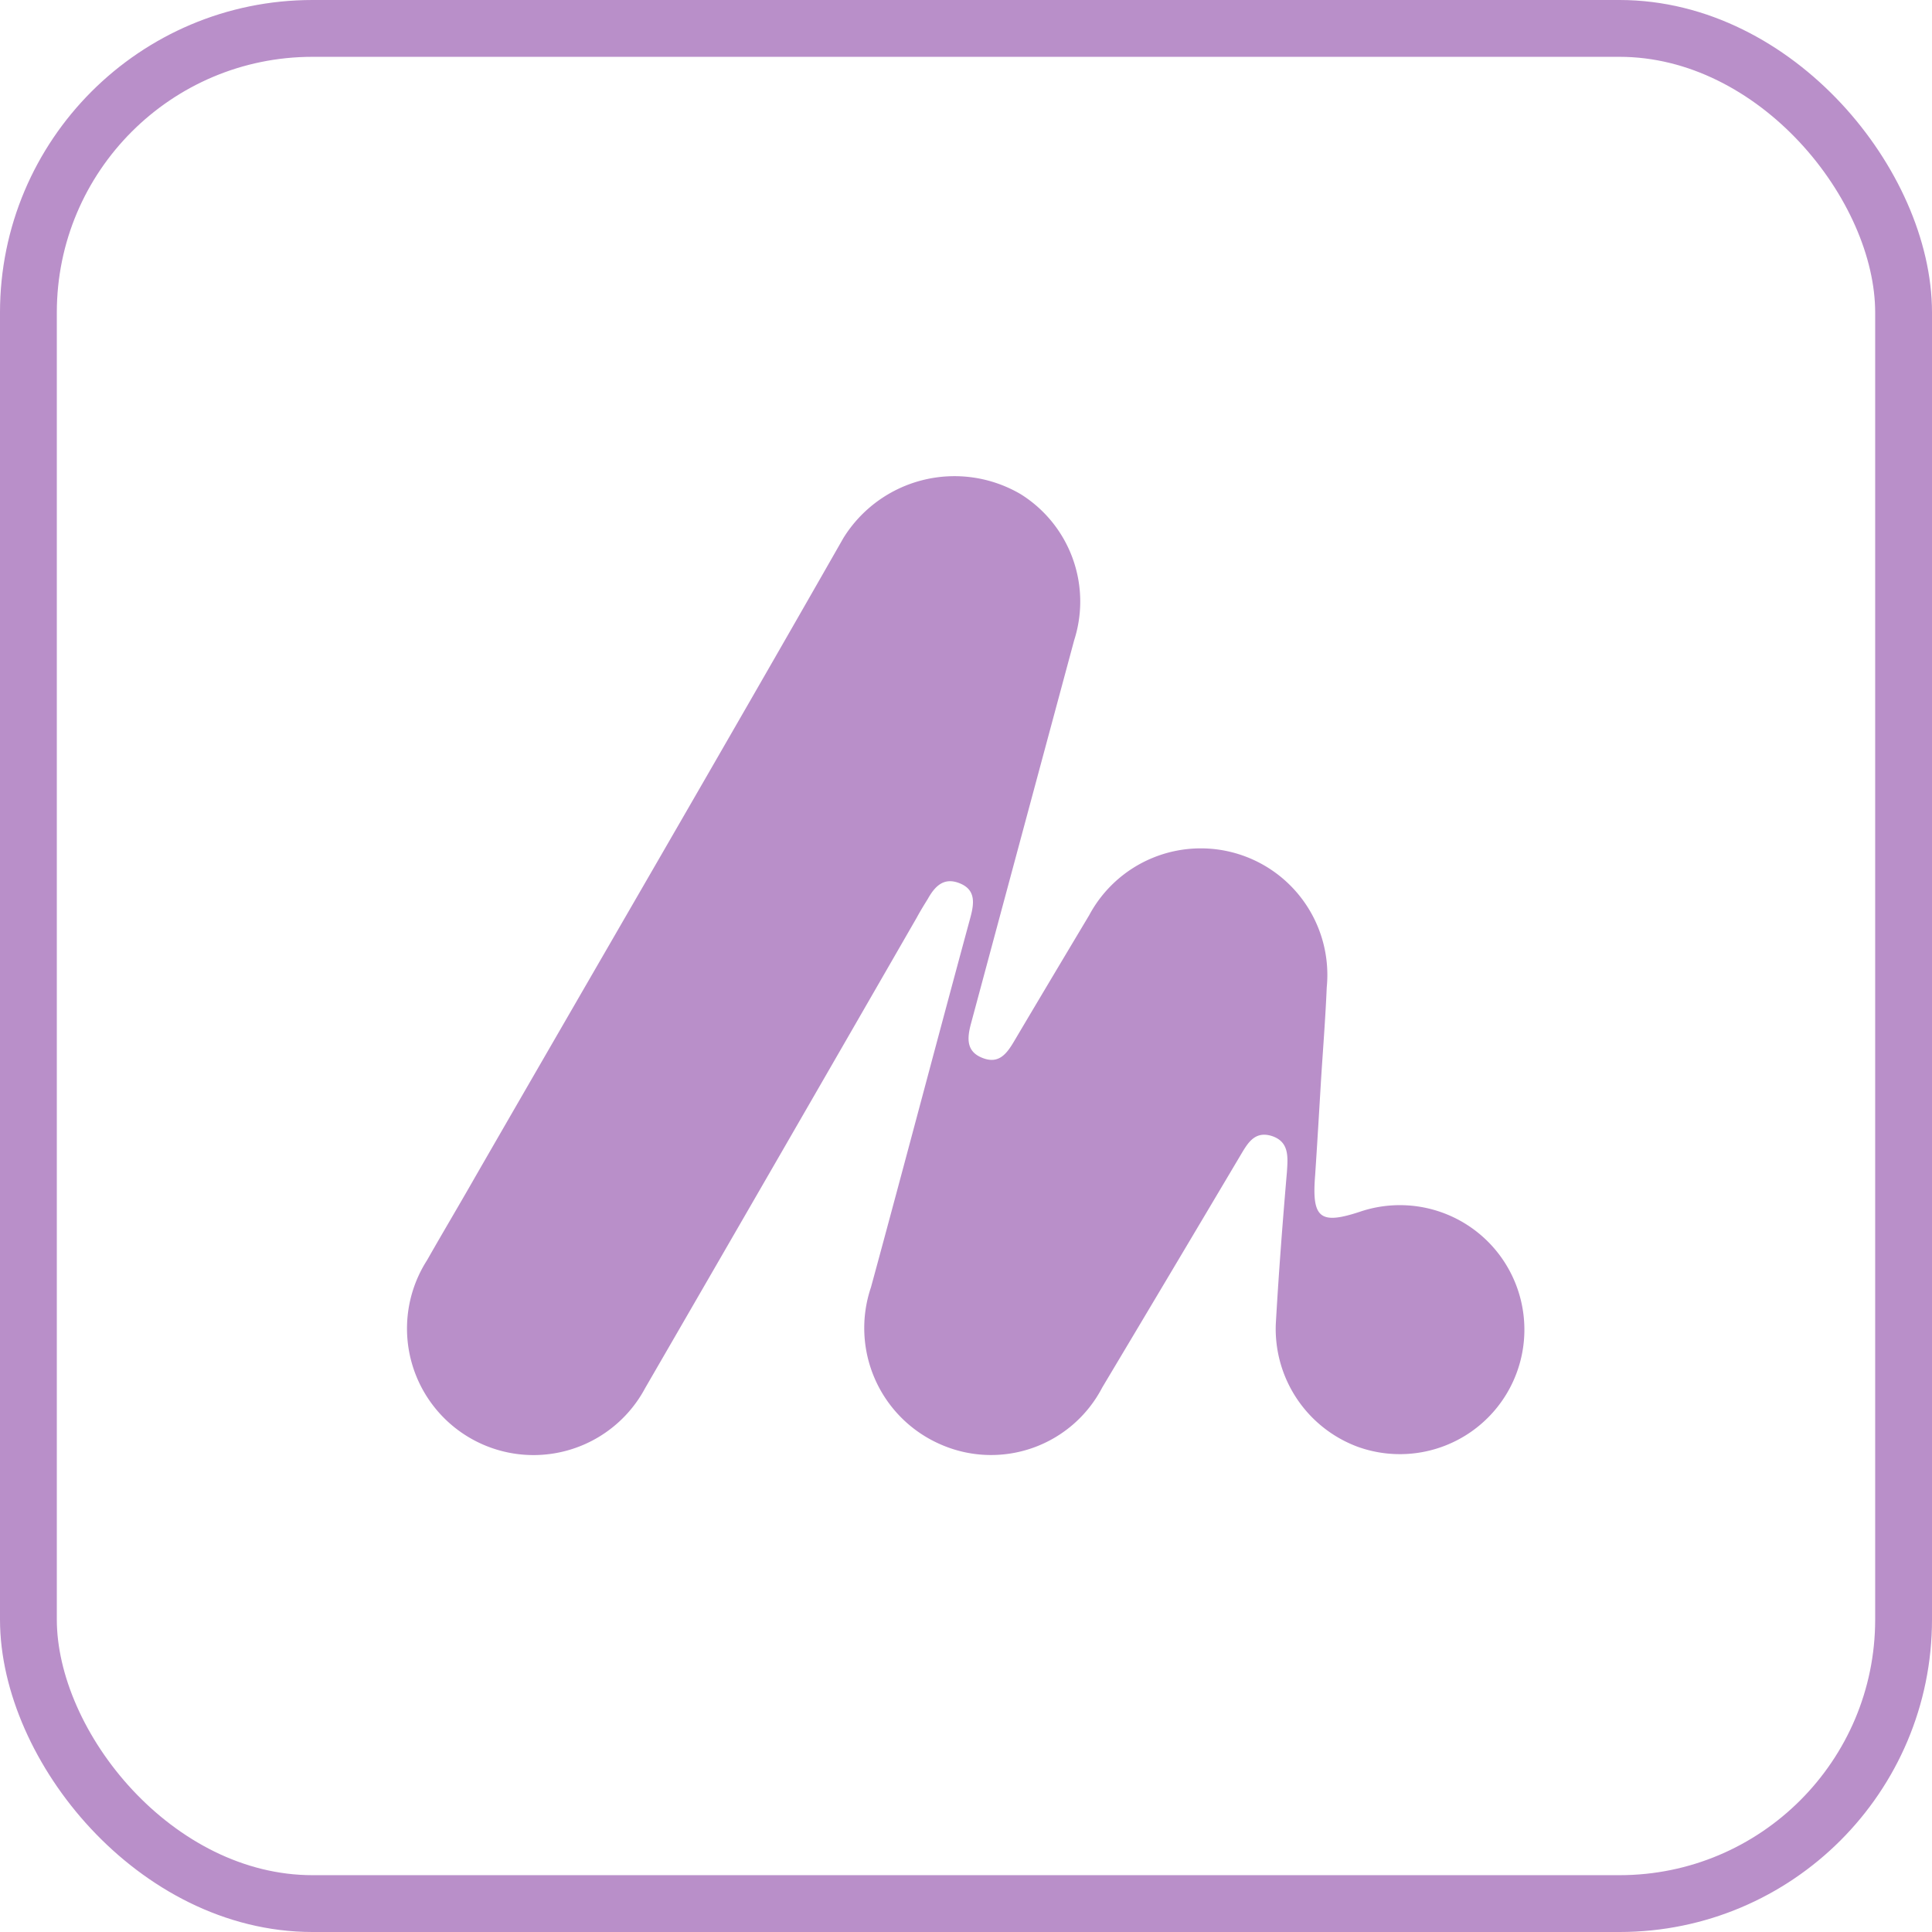 <svg xmlns="http://www.w3.org/2000/svg" width="68" height="68" viewBox="0 0 68 68">
  <g id="Group_7054" data-name="Group 7054" transform="translate(-1020 -1733.874)">
    <g id="Rectangle_982" data-name="Rectangle 982" transform="translate(1020 1733.874)" fill="none" stroke="#b98fc9" stroke-width="2">
      <rect width="68" height="68" rx="11" stroke="none"/>
      <rect x="1" y="1" width="66" height="66" rx="10" fill="none"/>
    </g>
    <g id="Group_7034" data-name="Group 7034" transform="translate(1034.344 1750.644)">
      <path id="Path_198" data-name="Path 198" d="M545,138.129c.068-1.075.154-2.15.2-3.242a4.455,4.455,0,0,0-8.36-2.542c-.887,1.484-1.774,2.969-2.662,4.47-.256.427-.529.768-1.075.563-.6-.222-.563-.7-.426-1.211q1.817-6.756,3.634-13.5a4.454,4.454,0,0,0-1.877-5.135,4.6,4.6,0,0,0-6.244,1.536c-4.282,7.507-8.633,14.98-12.95,22.47-.563.99-1.143,1.962-1.706,2.952a4.453,4.453,0,1,0,7.677,4.5q4.786-8.266,9.554-16.55c.12-.222.256-.444.393-.665.239-.427.546-.768,1.092-.563.6.222.546.7.409,1.211-1.177,4.334-2.32,8.684-3.5,13.018a4.465,4.465,0,0,0,2.44,5.528,4.41,4.41,0,0,0,5.7-2q2.431-4.069,4.845-8.138c.256-.427.495-.9,1.109-.717.631.2.58.734.546,1.263-.154,1.791-.29,3.566-.392,5.357a4.426,4.426,0,0,0,2.866,4.317,4.382,4.382,0,1,0,.119-8.275c-1.433.478-1.723.239-1.6-1.28C544.865,140.4,544.933,139.255,545,138.129Z" transform="translate(-512.847 -116.905)" fill="#b98fc9"/>
    </g>
  </g>
</svg>
